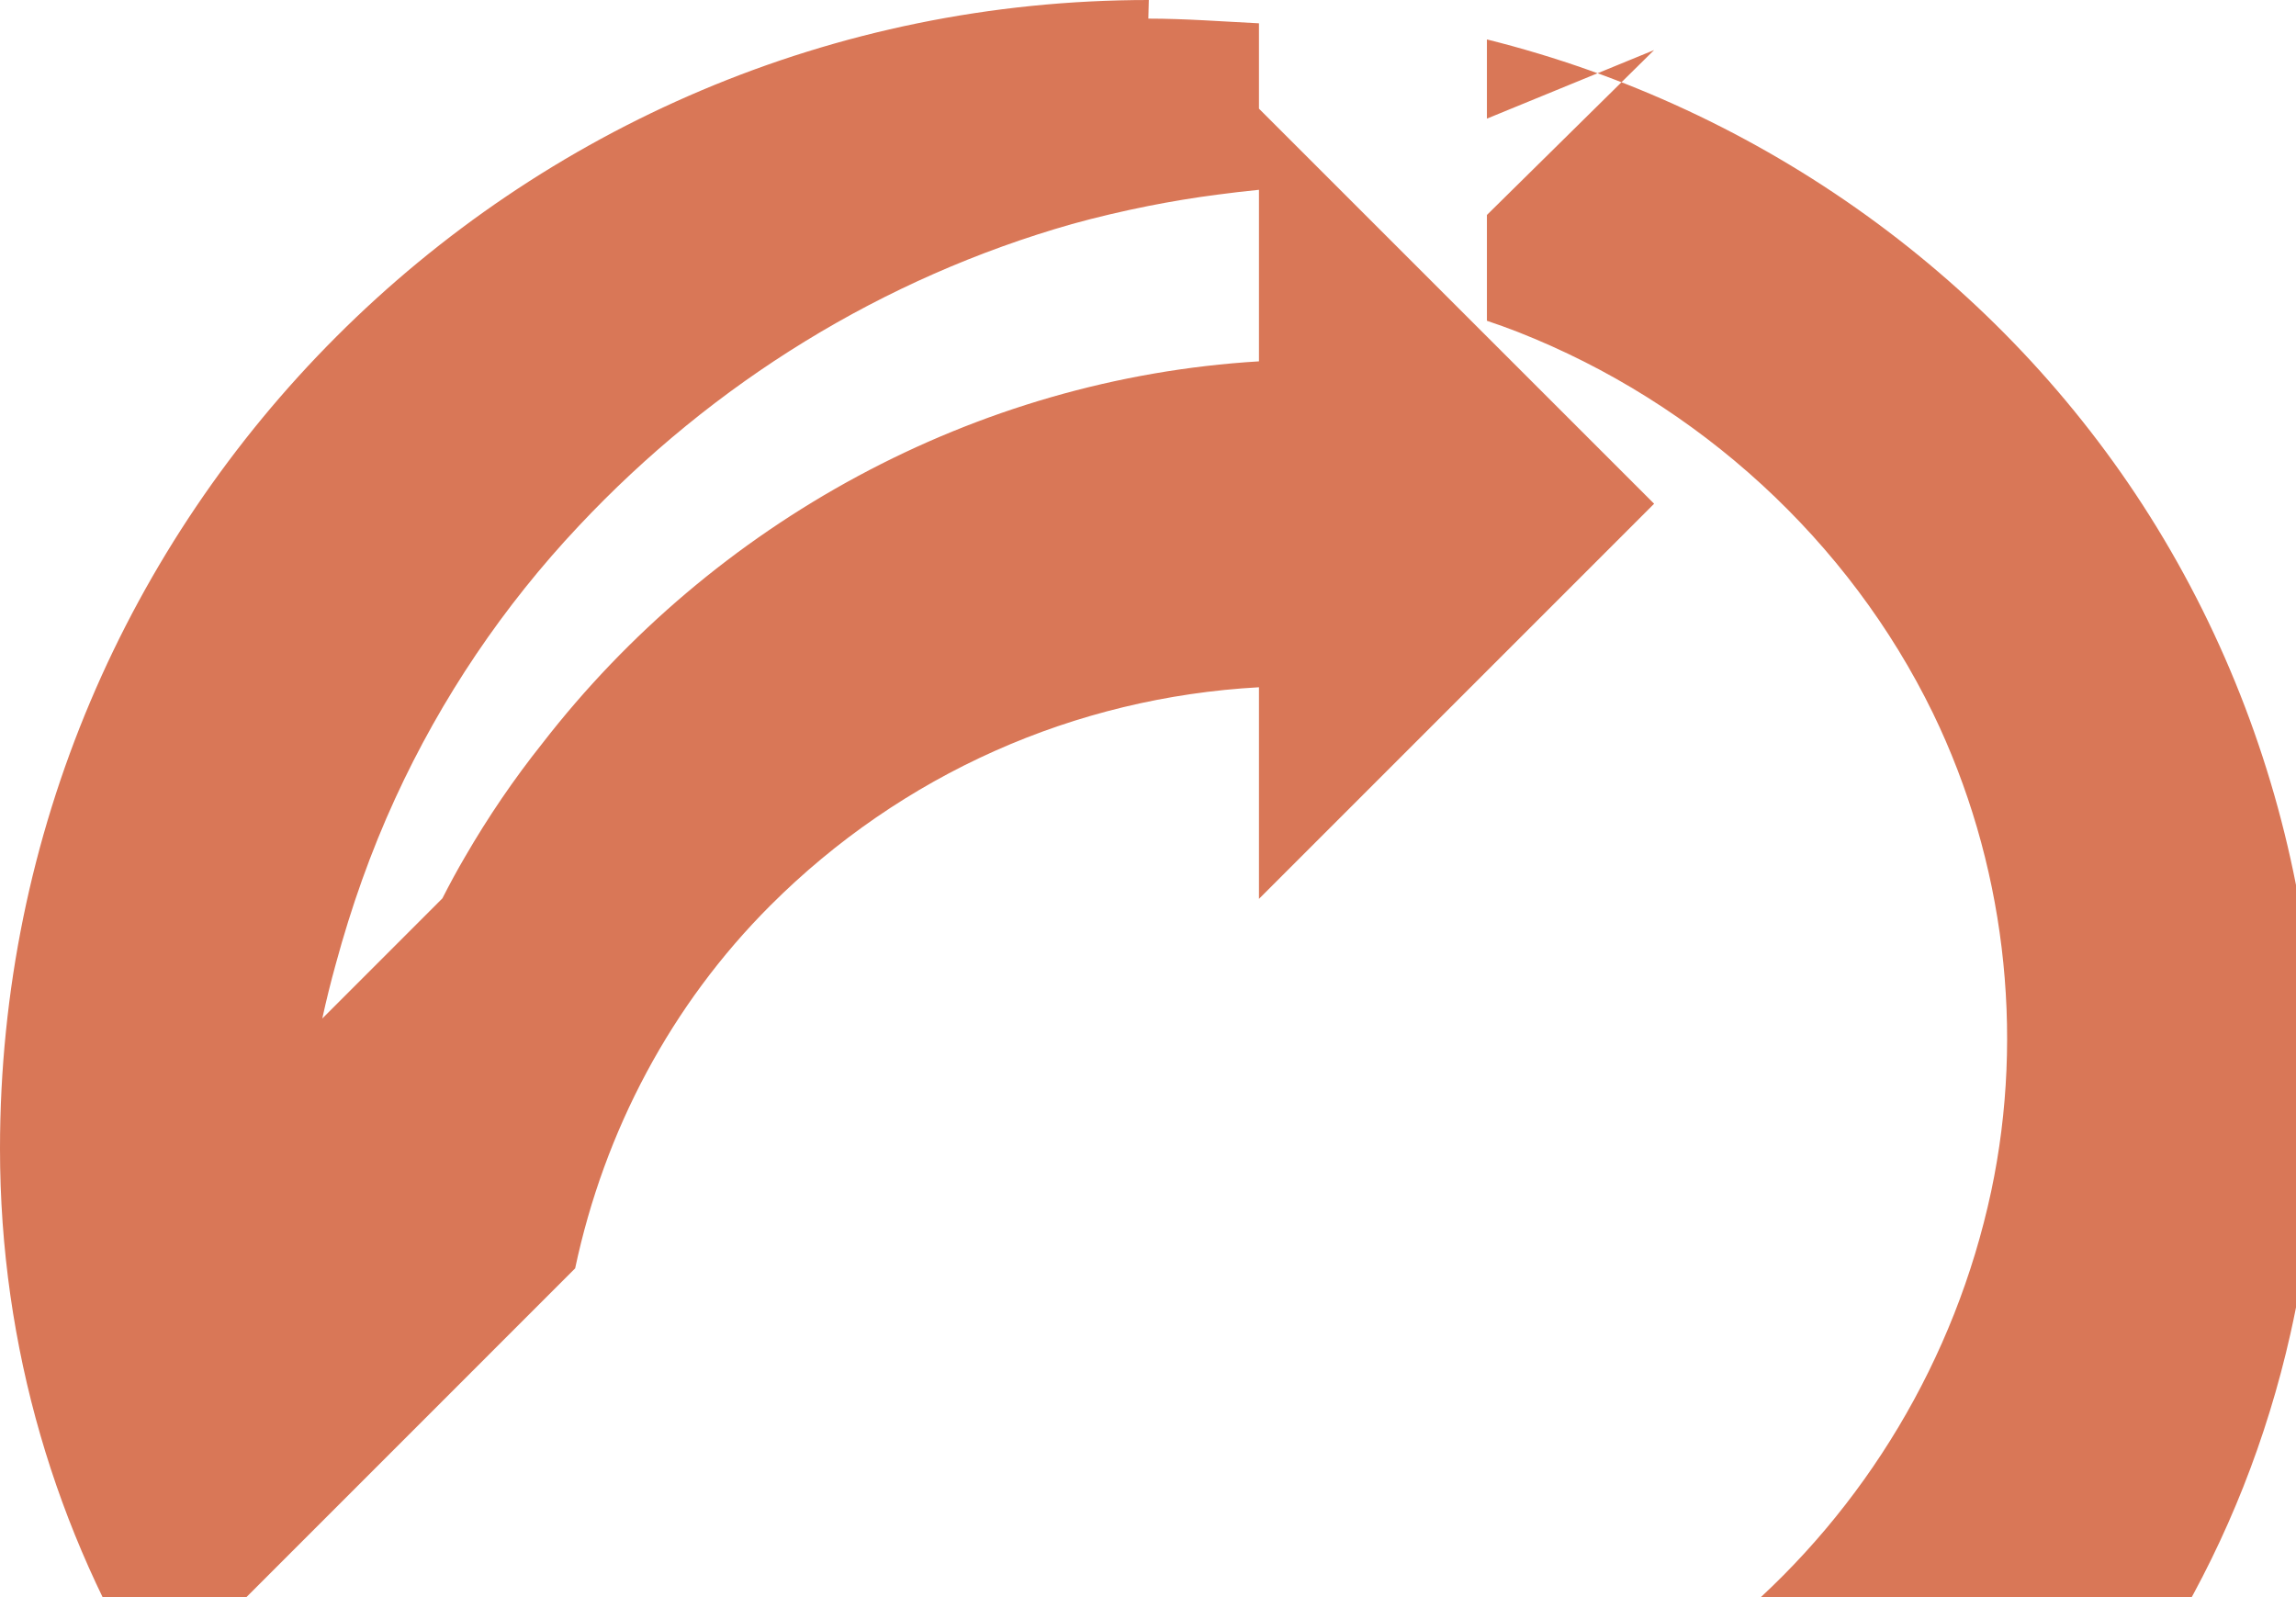 <svg viewBox="0 0 46 32" xmlns="http://www.w3.org/2000/svg" fill="none">
  <path fill="#D97757" d="M23.016 0C10.306 0 0 10.307 0 23.016C0 27.007 1.133 30.714 3.077 33.86L11.523 25.413C12.11 22.647 13.453 20.123 15.433 18.143C18.067 15.51 21.533 13.973 25.223 13.77V18.01L33.14 10.093L25.223 2.177V7.24C19.52 7.583 14.287 10.477 10.867 14.893C10.293 15.613 9.777 16.373 9.317 17.167C9.157 17.44 9.007 17.717 8.863 18L6.457 20.407C6.537 20.04 6.627 19.677 6.727 19.317C7.037 18.173 7.43 17.06 7.917 16C8.843 13.98 10.09 12.137 11.597 10.537C14.297 7.66 17.693 5.567 21.473 4.49C21.977 4.35 22.493 4.23 23.007 4.127C23.463 4.037 23.923 3.96 24.39 3.9C24.67 3.863 24.947 3.83 25.223 3.803V0.467C24.477 0.43 23.743 0.373 23.007 0.373L23.016 0ZM29.79 2.377V0.79C35.327 2.17 40.103 5.63 43.073 10.343C46.127 15.197 47.143 21.13 45.89 26.717C44.937 30.96 42.733 34.637 39.58 37.45C37.993 35.77 36.407 34.09 34.82 32.41C37.353 30.237 39.17 27.25 39.893 23.87C40.573 20.667 40.16 17.247 38.727 14.29C37.047 10.84 34.04 8.077 30.407 6.65C30.203 6.57 29.997 6.497 29.79 6.427V4.307L33.14 1.003L29.79 2.377H29.79Z"/>
</svg>